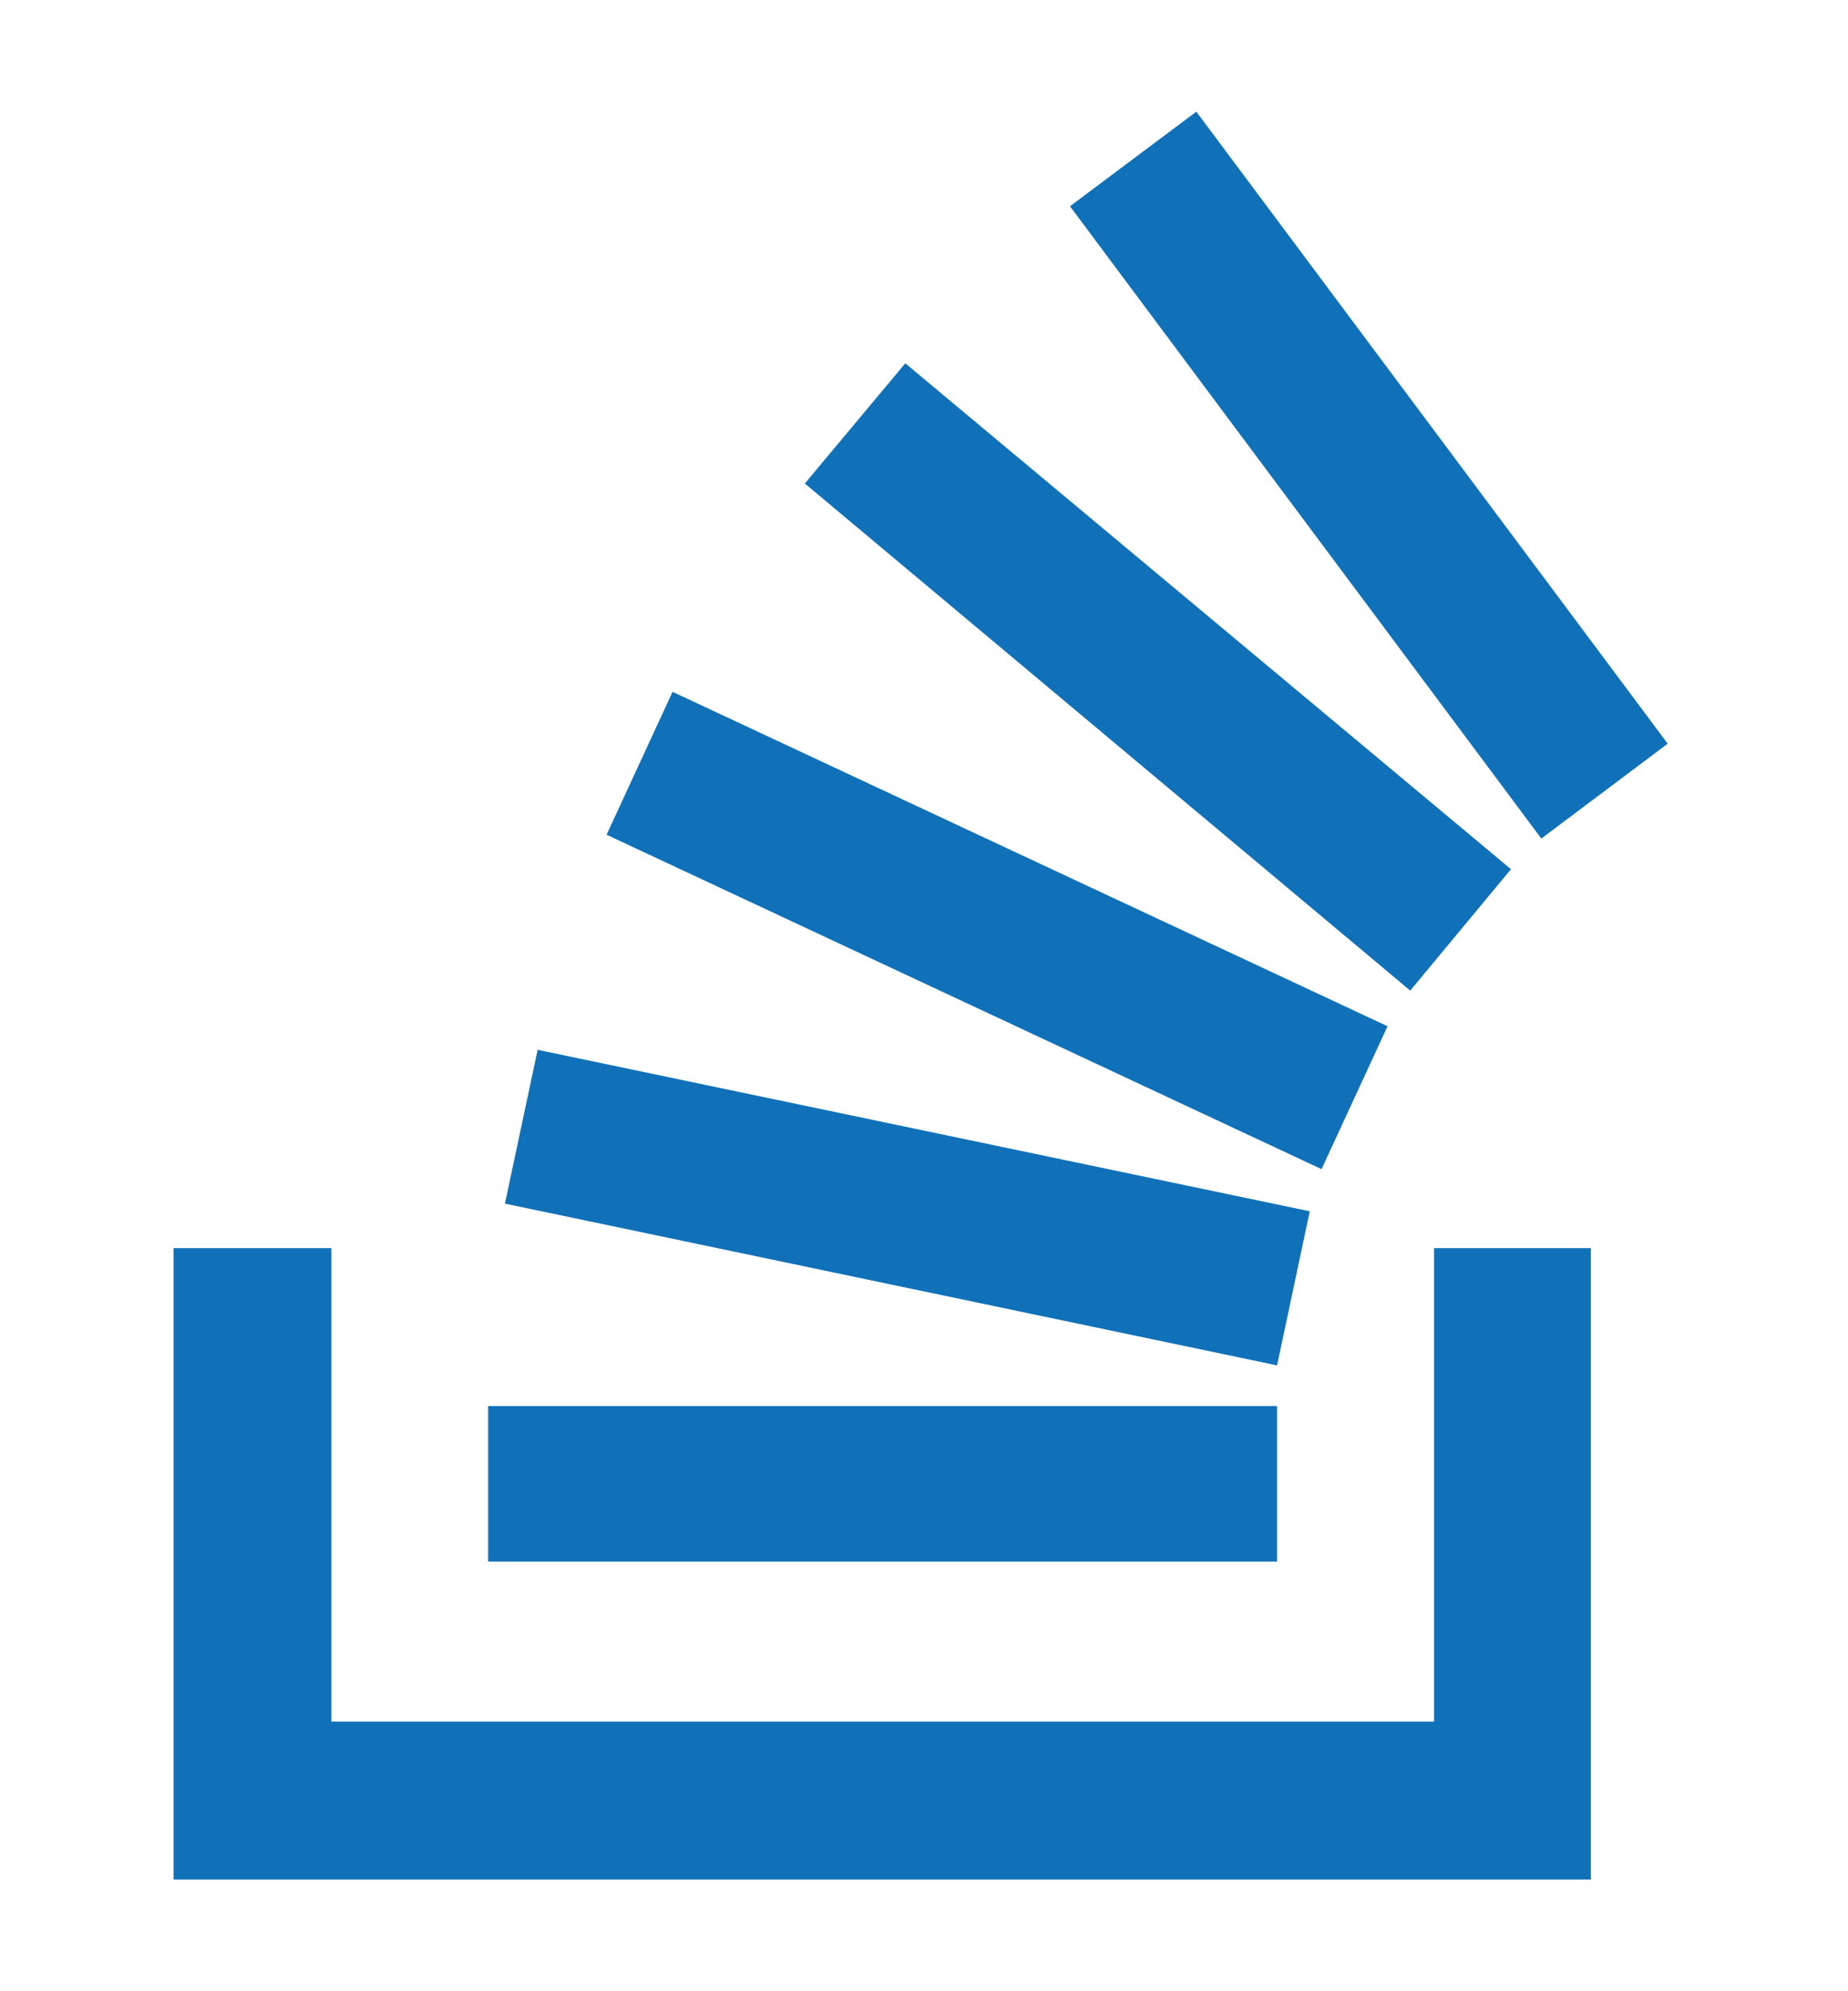 <svg id="Ebene_1" data-name="Ebene 1" xmlns="http://www.w3.org/2000/svg" viewBox="0 0 62.73 67.57"><defs><style>.cls-1{fill:#1071b8;}</style></defs><path class="cls-1" d="M48.68,58.43V42.36H54V63.79H5.89V42.36h5.36V58.43ZM16.57,53H43.35V47.72H16.57Zm.57-12.15,26.21,5.49,1.11-5.23L18.25,35.63Zm3.45-12.52L44.86,39.68l2.24-4.85L22.83,23.48Zm6.73-11.92L47.87,33.62l3.42-4.12L30.73,12.33ZM40.61,3.79,36.32,7l16,21.46,4.29-3.22Z"/></svg>